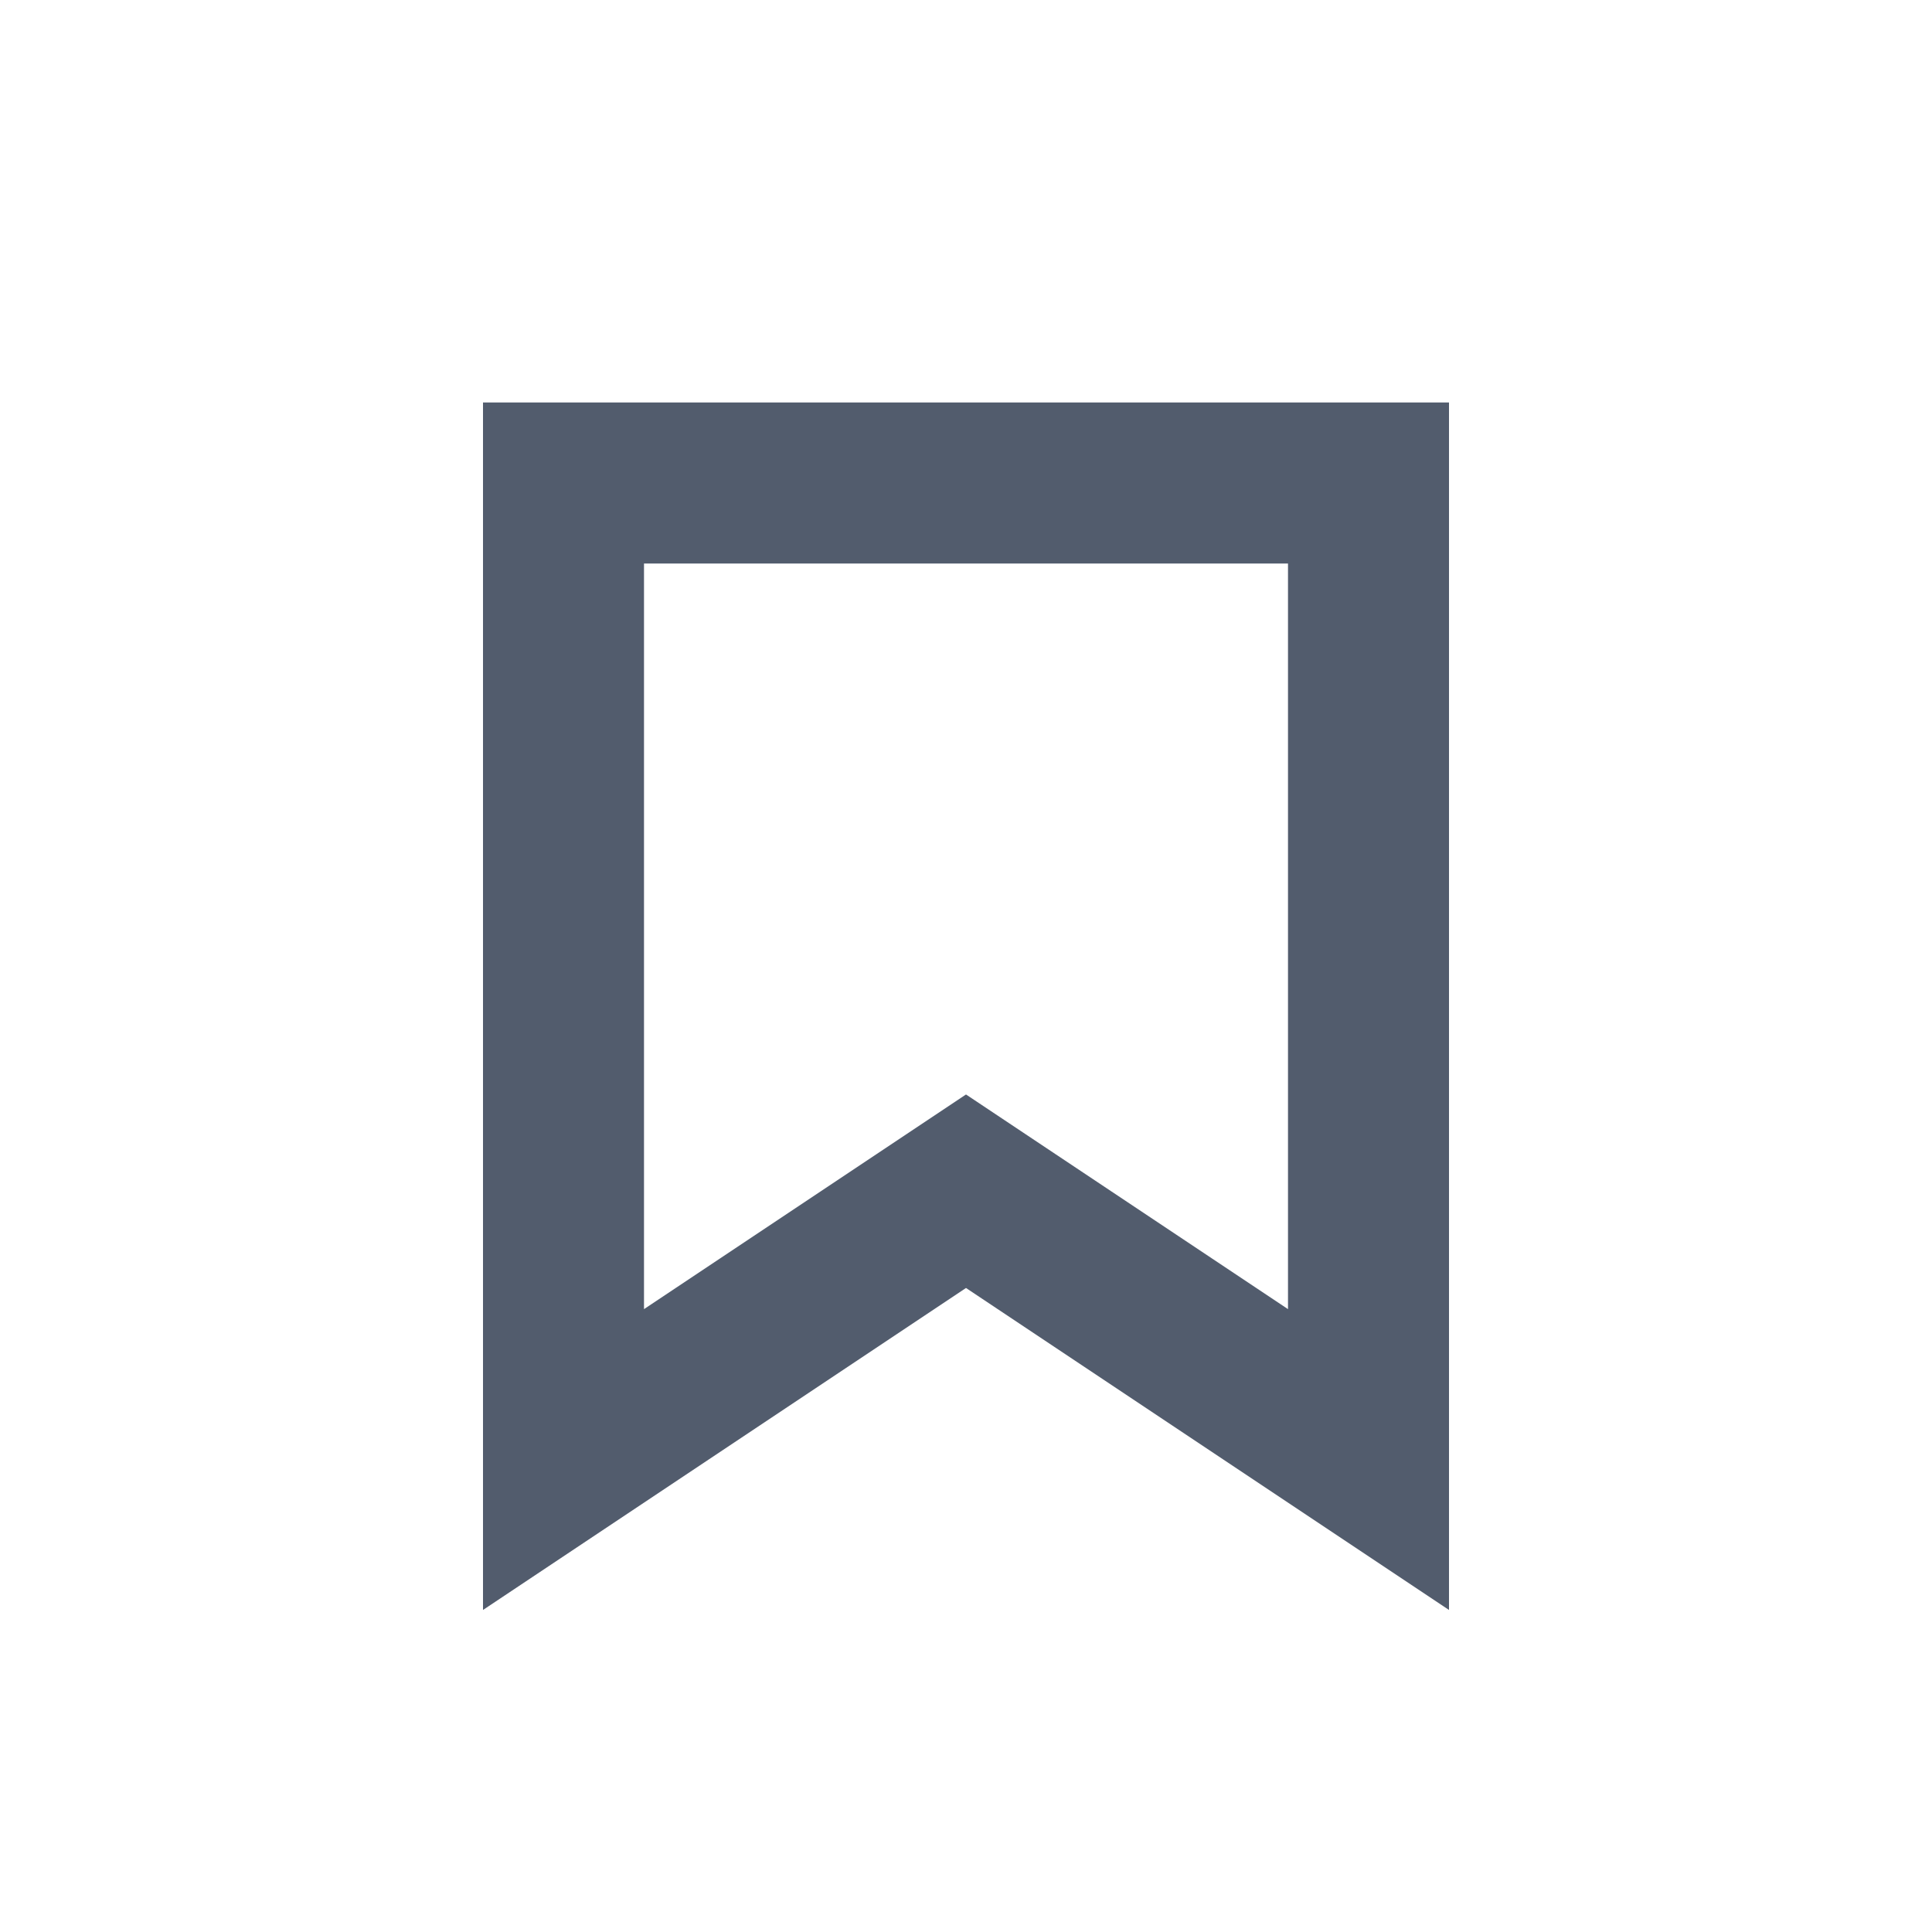 <svg width="24" height="24" viewBox="0 0 24 24" fill="none" xmlns="http://www.w3.org/2000/svg">
<path d="M11.445 15.168L7 18.131V6L17 6V18.131L12.555 15.168L12 14.798L11.445 15.168Z" stroke="#525C6D" stroke-width="2"/>
</svg>
